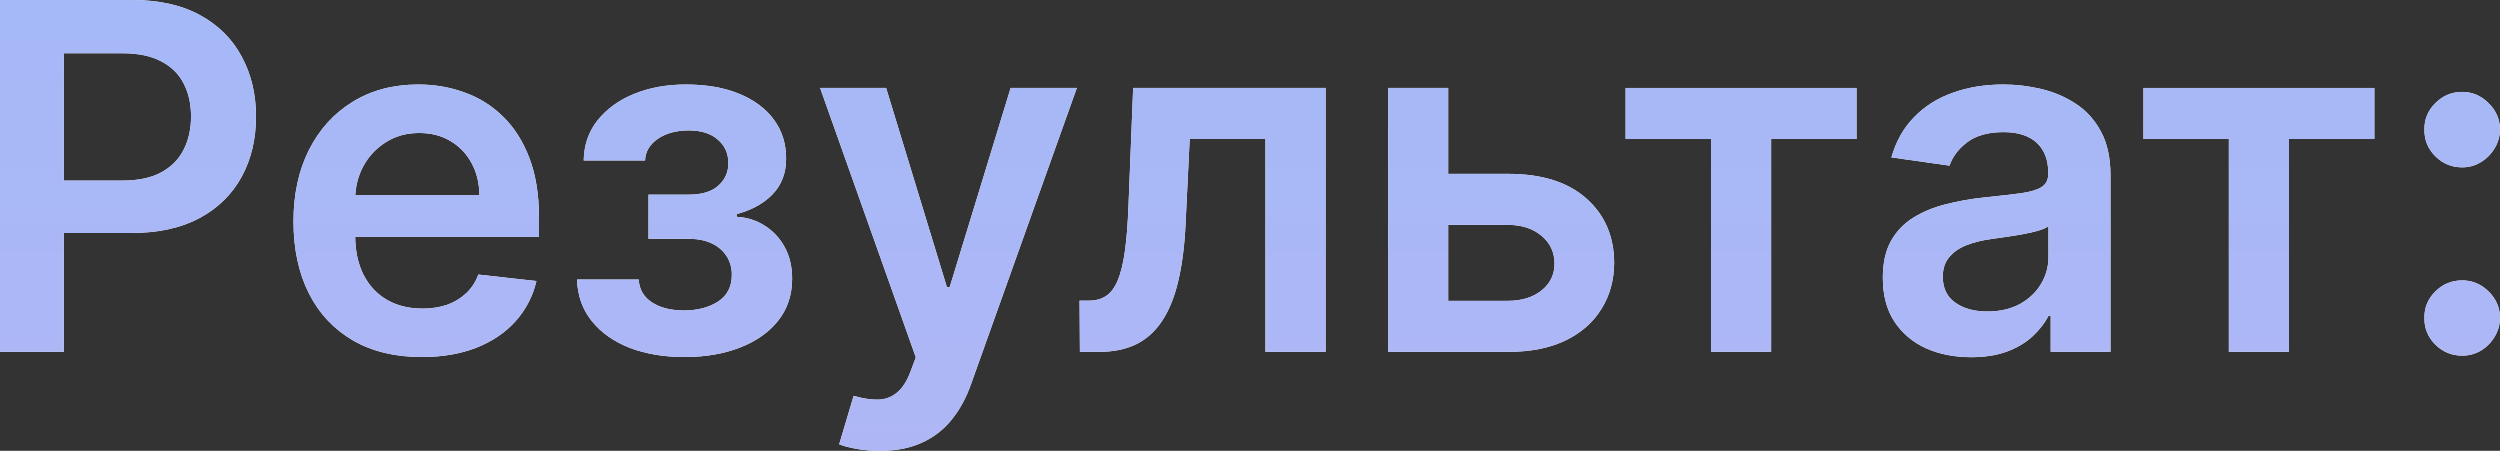 <?xml version="1.0" encoding="UTF-8"?> <svg xmlns="http://www.w3.org/2000/svg" viewBox="0 0 82.676 14.909" fill="none"><rect x="0" y="0" width="82.676" height="14.909" fill="#333333" stroke="none"/><path d="M0 11.636V0H4.364C5.258 0 6.008 0.167 6.614 0.5C7.223 0.833 7.684 1.292 7.994 1.875C8.309 2.455 8.466 3.114 8.466 3.852C8.466 4.598 8.309 5.261 7.994 5.841C7.68 6.42 7.216 6.877 6.602 7.21C5.989 7.54 5.233 7.705 4.335 7.705H1.443V5.972H4.051C4.574 5.972 5.002 5.881 5.335 5.699C5.669 5.517 5.915 5.267 6.074 4.949C6.237 4.631 6.318 4.265 6.318 3.852C6.318 3.439 6.237 3.076 6.074 2.761C5.915 2.447 5.667 2.203 5.33 2.028C4.996 1.85 4.566 1.761 4.04 1.761H2.108V11.636H0Z" fill="white"></path><path d="M0 11.636V0H4.364C5.258 0 6.008 0.167 6.614 0.5C7.223 0.833 7.684 1.292 7.994 1.875C8.309 2.455 8.466 3.114 8.466 3.852C8.466 4.598 8.309 5.261 7.994 5.841C7.68 6.42 7.216 6.877 6.602 7.21C5.989 7.54 5.233 7.705 4.335 7.705H1.443V5.972H4.051C4.574 5.972 5.002 5.881 5.335 5.699C5.669 5.517 5.915 5.267 6.074 4.949C6.237 4.631 6.318 4.265 6.318 3.852C6.318 3.439 6.237 3.076 6.074 2.761C5.915 2.447 5.667 2.203 5.33 2.028C4.996 1.85 4.566 1.761 4.04 1.761H2.108V11.636H0Z" fill="url(#paint0_linear_1201_1765)"></path><path d="M13.945 11.807C13.07 11.807 12.314 11.625 11.678 11.261C11.045 10.894 10.558 10.375 10.217 9.705C9.876 9.03 9.706 8.237 9.706 7.324C9.706 6.426 9.876 5.638 10.217 4.96C10.562 4.278 11.043 3.748 11.661 3.369C12.278 2.987 13.003 2.795 13.837 2.795C14.375 2.795 14.882 2.883 15.359 3.057C15.84 3.227 16.265 3.492 16.632 3.852C17.003 4.212 17.295 4.67 17.507 5.227C17.719 5.78 17.825 6.439 17.825 7.205V7.835H10.672V6.449H15.854C15.85 6.055 15.765 5.705 15.598 5.398C15.431 5.087 15.198 4.843 14.899 4.665C14.604 4.487 14.259 4.398 13.865 4.398C13.445 4.398 13.075 4.5 12.757 4.705C12.439 4.905 12.191 5.17 12.013 5.5C11.839 5.826 11.75 6.184 11.746 6.574V7.784C11.746 8.292 11.839 8.727 12.024 9.091C12.21 9.451 12.469 9.727 12.803 9.92C13.136 10.11 13.526 10.205 13.973 10.205C14.272 10.205 14.543 10.163 14.786 10.08C15.028 9.992 15.238 9.866 15.416 9.699C15.594 9.532 15.729 9.326 15.82 9.08L17.74 9.295C17.619 9.803 17.388 10.246 17.047 10.625C16.71 11 16.278 11.292 15.751 11.5C15.225 11.705 14.623 11.807 13.945 11.807Z" fill="white"></path><path d="M13.945 11.807C13.07 11.807 12.314 11.625 11.678 11.261C11.045 10.894 10.558 10.375 10.217 9.705C9.876 9.03 9.706 8.237 9.706 7.324C9.706 6.426 9.876 5.638 10.217 4.96C10.562 4.278 11.043 3.748 11.661 3.369C12.278 2.987 13.003 2.795 13.837 2.795C14.375 2.795 14.882 2.883 15.359 3.057C15.84 3.227 16.265 3.492 16.632 3.852C17.003 4.212 17.295 4.67 17.507 5.227C17.719 5.78 17.825 6.439 17.825 7.205V7.835H10.672V6.449H15.854C15.85 6.055 15.765 5.705 15.598 5.398C15.431 5.087 15.198 4.843 14.899 4.665C14.604 4.487 14.259 4.398 13.865 4.398C13.445 4.398 13.075 4.5 12.757 4.705C12.439 4.905 12.191 5.17 12.013 5.5C11.839 5.826 11.75 6.184 11.746 6.574V7.784C11.746 8.292 11.839 8.727 12.024 9.091C12.21 9.451 12.469 9.727 12.803 9.92C13.136 10.11 13.526 10.205 13.973 10.205C14.272 10.205 14.543 10.163 14.786 10.08C15.028 9.992 15.238 9.866 15.416 9.699C15.594 9.532 15.729 9.326 15.82 9.08L17.74 9.295C17.619 9.803 17.388 10.246 17.047 10.625C16.71 11 16.278 11.292 15.751 11.5C15.225 11.705 14.623 11.807 13.945 11.807Z" fill="url(#paint1_linear_1201_1765)"></path><path d="M19.082 9.244H21.122C21.141 9.57 21.287 9.822 21.56 10C21.832 10.178 22.187 10.267 22.622 10.267C23.065 10.267 23.438 10.17 23.741 9.977C24.048 9.78 24.202 9.483 24.202 9.085C24.202 8.85 24.143 8.644 24.026 8.466C23.908 8.284 23.743 8.144 23.531 8.045C23.319 7.947 23.069 7.898 22.781 7.898H21.446V6.437H22.781C23.209 6.437 23.533 6.339 23.753 6.142C23.976 5.945 24.088 5.697 24.088 5.398C24.088 5.076 23.971 4.814 23.736 4.614C23.505 4.413 23.185 4.313 22.776 4.313C22.366 4.313 22.026 4.405 21.753 4.591C21.484 4.777 21.344 5.015 21.332 5.307H19.304C19.312 4.799 19.463 4.358 19.759 3.983C20.058 3.608 20.459 3.316 20.963 3.108C21.471 2.9 22.043 2.795 22.679 2.795C23.361 2.795 23.95 2.898 24.446 3.102C24.942 3.307 25.325 3.593 25.594 3.96C25.863 4.324 25.997 4.752 25.997 5.244C25.997 5.718 25.85 6.11 25.554 6.42C25.259 6.727 24.861 6.947 24.361 7.08V7.17C24.705 7.189 25.016 7.288 25.293 7.466C25.569 7.64 25.789 7.877 25.952 8.176C26.115 8.475 26.196 8.822 26.196 9.216C26.196 9.75 26.043 10.212 25.736 10.602C25.429 10.989 25.007 11.286 24.469 11.494C23.935 11.703 23.323 11.807 22.634 11.807C21.963 11.807 21.363 11.706 20.832 11.506C20.306 11.301 19.887 11.008 19.577 10.625C19.266 10.242 19.101 9.782 19.082 9.244Z" fill="white"></path><path d="M19.082 9.244H21.122C21.141 9.57 21.287 9.822 21.56 10C21.832 10.178 22.187 10.267 22.622 10.267C23.065 10.267 23.438 10.17 23.741 9.977C24.048 9.78 24.202 9.483 24.202 9.085C24.202 8.85 24.143 8.644 24.026 8.466C23.908 8.284 23.743 8.144 23.531 8.045C23.319 7.947 23.069 7.898 22.781 7.898H21.446V6.437H22.781C23.209 6.437 23.533 6.339 23.753 6.142C23.976 5.945 24.088 5.697 24.088 5.398C24.088 5.076 23.971 4.814 23.736 4.614C23.505 4.413 23.185 4.313 22.776 4.313C22.366 4.313 22.026 4.405 21.753 4.591C21.484 4.777 21.344 5.015 21.332 5.307H19.304C19.312 4.799 19.463 4.358 19.759 3.983C20.058 3.608 20.459 3.316 20.963 3.108C21.471 2.9 22.043 2.795 22.679 2.795C23.361 2.795 23.95 2.898 24.446 3.102C24.942 3.307 25.325 3.593 25.594 3.96C25.863 4.324 25.997 4.752 25.997 5.244C25.997 5.718 25.85 6.11 25.554 6.42C25.259 6.727 24.861 6.947 24.361 7.08V7.17C24.705 7.189 25.016 7.288 25.293 7.466C25.569 7.64 25.789 7.877 25.952 8.176C26.115 8.475 26.196 8.822 26.196 9.216C26.196 9.75 26.043 10.212 25.736 10.602C25.429 10.989 25.007 11.286 24.469 11.494C23.935 11.703 23.323 11.807 22.634 11.807C21.963 11.807 21.363 11.706 20.832 11.506C20.306 11.301 19.887 11.008 19.577 10.625C19.266 10.242 19.101 9.782 19.082 9.244Z" fill="url(#paint2_linear_1201_1765)"></path><path d="M29.094 14.909C28.813 14.909 28.554 14.886 28.315 14.841C28.081 14.799 27.893 14.75 27.753 14.693L28.23 13.091C28.529 13.178 28.796 13.22 29.031 13.216C29.266 13.212 29.473 13.138 29.651 12.994C29.832 12.854 29.986 12.619 30.111 12.29L30.287 11.818L27.122 2.909H29.304L31.315 9.5H31.406L33.423 2.909H35.611L32.116 12.693C31.954 13.155 31.738 13.551 31.469 13.881C31.2 14.214 30.87 14.468 30.48 14.642C30.094 14.82 29.632 14.909 29.094 14.909Z" fill="white"></path><path d="M29.094 14.909C28.813 14.909 28.554 14.886 28.315 14.841C28.081 14.799 27.893 14.75 27.753 14.693L28.23 13.091C28.529 13.178 28.796 13.22 29.031 13.216C29.266 13.212 29.473 13.138 29.651 12.994C29.832 12.854 29.986 12.619 30.111 12.29L30.287 11.818L27.122 2.909H29.304L31.315 9.5H31.406L33.423 2.909H35.611L32.116 12.693C31.954 13.155 31.738 13.551 31.469 13.881C31.2 14.214 30.87 14.468 30.48 14.642C30.094 14.82 29.632 14.909 29.094 14.909Z" fill="url(#paint3_linear_1201_1765)"></path><path d="M35.713 11.636L35.702 9.943H36.003C36.23 9.943 36.421 9.892 36.577 9.79C36.732 9.688 36.861 9.517 36.963 9.278C37.065 9.036 37.145 8.71 37.202 8.301C37.259 7.892 37.298 7.383 37.321 6.773L37.474 2.909H43.838V11.636H41.849V4.597H39.344L39.207 7.409C39.173 8.136 39.092 8.767 38.963 9.301C38.838 9.831 38.66 10.269 38.429 10.614C38.202 10.958 37.916 11.216 37.571 11.386C37.226 11.553 36.819 11.636 36.349 11.636H35.713Z" fill="white"></path><path d="M35.713 11.636L35.702 9.943H36.003C36.23 9.943 36.421 9.892 36.577 9.79C36.732 9.688 36.861 9.517 36.963 9.278C37.065 9.036 37.145 8.71 37.202 8.301C37.259 7.892 37.298 7.383 37.321 6.773L37.474 2.909H43.838V11.636H41.849V4.597H39.344L39.207 7.409C39.173 8.136 39.092 8.767 38.963 9.301C38.838 9.831 38.66 10.269 38.429 10.614C38.202 10.958 37.916 11.216 37.571 11.386C37.226 11.553 36.819 11.636 36.349 11.636H35.713Z" fill="url(#paint4_linear_1201_1765)"></path><path d="M47.301 5.75H49.875C50.989 5.75 51.85 6.021 52.46 6.563C53.07 7.104 53.377 7.814 53.381 8.693C53.377 9.265 53.237 9.773 52.96 10.216C52.687 10.659 52.29 11.008 51.767 11.261C51.248 11.511 50.617 11.636 49.875 11.636H45.909V2.909H47.892V9.949H49.875C50.322 9.949 50.689 9.835 50.977 9.608C51.265 9.377 51.409 9.081 51.409 8.722C51.409 8.343 51.265 8.034 50.977 7.795C50.689 7.557 50.322 7.437 49.875 7.437H47.301V5.75Z" fill="white"></path><path d="M47.301 5.75H49.875C50.989 5.75 51.85 6.021 52.46 6.563C53.07 7.104 53.377 7.814 53.381 8.693C53.377 9.265 53.237 9.773 52.96 10.216C52.687 10.659 52.29 11.008 51.767 11.261C51.248 11.511 50.617 11.636 49.875 11.636H45.909V2.909H47.892V9.949H49.875C50.322 9.949 50.689 9.835 50.977 9.608C51.265 9.377 51.409 9.081 51.409 8.722C51.409 8.343 51.265 8.034 50.977 7.795C50.689 7.557 50.322 7.437 49.875 7.437H47.301V5.75Z" fill="url(#paint5_linear_1201_1765)"></path><path d="M53.76 4.597V2.909H61.396V4.597H58.572V11.636H56.584V4.597H53.76Z" fill="white"></path><path d="M53.76 4.597V2.909H61.396V4.597H58.572V11.636H56.584V4.597H53.76Z" fill="url(#paint6_linear_1201_1765)"></path><path d="M65.186 11.812C64.633 11.812 64.135 11.714 63.692 11.517C63.252 11.316 62.904 11.021 62.646 10.631C62.392 10.241 62.266 9.759 62.266 9.188C62.266 8.695 62.357 8.288 62.538 7.966C62.72 7.644 62.968 7.386 63.283 7.193C63.597 7 63.951 6.854 64.345 6.756C64.743 6.653 65.154 6.58 65.578 6.534C66.089 6.481 66.504 6.434 66.823 6.392C67.141 6.347 67.372 6.278 67.516 6.187C67.663 6.093 67.737 5.947 67.737 5.75V5.716C67.737 5.288 67.61 4.956 67.357 4.722C67.103 4.487 66.737 4.369 66.26 4.369C65.756 4.369 65.357 4.479 65.061 4.699C64.769 4.919 64.573 5.178 64.47 5.477L62.55 5.205C62.701 4.674 62.951 4.231 63.3 3.875C63.648 3.515 64.074 3.246 64.578 3.068C65.082 2.886 65.639 2.795 66.249 2.795C66.669 2.795 67.088 2.845 67.504 2.943C67.921 3.042 68.302 3.205 68.646 3.432C68.991 3.655 69.268 3.96 69.476 4.347C69.688 4.733 69.794 5.216 69.794 5.795V11.636H67.817V10.438H67.749C67.624 10.68 67.447 10.907 67.22 11.119C66.997 11.328 66.715 11.496 66.374 11.625C66.036 11.75 65.641 11.812 65.186 11.812ZM65.72 10.301C66.133 10.301 66.491 10.22 66.794 10.057C67.097 9.89 67.33 9.67 67.493 9.398C67.66 9.125 67.743 8.828 67.743 8.506V7.477C67.678 7.53 67.569 7.58 67.413 7.625C67.262 7.67 67.091 7.71 66.902 7.744C66.713 7.778 66.525 7.809 66.339 7.835C66.154 7.862 65.993 7.884 65.857 7.903C65.55 7.945 65.275 8.013 65.033 8.108C64.79 8.203 64.599 8.335 64.459 8.506C64.319 8.672 64.249 8.888 64.249 9.153C64.249 9.532 64.387 9.818 64.663 10.011C64.94 10.205 65.292 10.301 65.72 10.301Z" fill="white"></path><path d="M65.186 11.812C64.633 11.812 64.135 11.714 63.692 11.517C63.252 11.316 62.904 11.021 62.646 10.631C62.392 10.241 62.266 9.759 62.266 9.188C62.266 8.695 62.357 8.288 62.538 7.966C62.72 7.644 62.968 7.386 63.283 7.193C63.597 7 63.951 6.854 64.345 6.756C64.743 6.653 65.154 6.58 65.578 6.534C66.089 6.481 66.504 6.434 66.823 6.392C67.141 6.347 67.372 6.278 67.516 6.187C67.663 6.093 67.737 5.947 67.737 5.75V5.716C67.737 5.288 67.61 4.956 67.357 4.722C67.103 4.487 66.737 4.369 66.26 4.369C65.756 4.369 65.357 4.479 65.061 4.699C64.769 4.919 64.573 5.178 64.47 5.477L62.55 5.205C62.701 4.674 62.951 4.231 63.3 3.875C63.648 3.515 64.074 3.246 64.578 3.068C65.082 2.886 65.639 2.795 66.249 2.795C66.669 2.795 67.088 2.845 67.504 2.943C67.921 3.042 68.302 3.205 68.646 3.432C68.991 3.655 69.268 3.96 69.476 4.347C69.688 4.733 69.794 5.216 69.794 5.795V11.636H67.817V10.438H67.749C67.624 10.68 67.447 10.907 67.22 11.119C66.997 11.328 66.715 11.496 66.374 11.625C66.036 11.75 65.641 11.812 65.186 11.812ZM65.72 10.301C66.133 10.301 66.491 10.22 66.794 10.057C67.097 9.89 67.33 9.67 67.493 9.398C67.66 9.125 67.743 8.828 67.743 8.506V7.477C67.678 7.53 67.569 7.58 67.413 7.625C67.262 7.67 67.091 7.71 66.902 7.744C66.713 7.778 66.525 7.809 66.339 7.835C66.154 7.862 65.993 7.884 65.857 7.903C65.55 7.945 65.275 8.013 65.033 8.108C64.79 8.203 64.599 8.335 64.459 8.506C64.319 8.672 64.249 8.888 64.249 9.153C64.249 9.532 64.387 9.818 64.663 10.011C64.94 10.205 65.292 10.301 65.72 10.301Z" fill="url(#paint7_linear_1201_1765)"></path><path d="M70.885 4.597V2.909H78.521V4.597H75.698V11.636H73.709V4.597H70.885Z" fill="white"></path><path d="M70.885 4.597V2.909H78.521V4.597H75.698V11.636H73.709V4.597H70.885Z" fill="url(#paint8_linear_1201_1765)"></path><path d="M81.426 11.761C81.081 11.761 80.786 11.64 80.54 11.398C80.294 11.155 80.172 10.86 80.176 10.511C80.172 10.17 80.294 9.879 80.54 9.636C80.786 9.394 81.081 9.273 81.426 9.273C81.759 9.273 82.049 9.394 82.295 9.636C82.545 9.879 82.672 10.17 82.676 10.511C82.672 10.742 82.612 10.953 82.494 11.142C82.381 11.331 82.229 11.483 82.04 11.597C81.854 11.706 81.65 11.761 81.426 11.761ZM81.426 5.534C81.081 5.534 80.786 5.413 80.54 5.17C80.294 4.924 80.172 4.629 80.176 4.284C80.172 3.943 80.294 3.652 80.54 3.409C80.786 3.163 81.081 3.04 81.426 3.04C81.759 3.04 82.049 3.163 82.295 3.409C82.545 3.652 82.672 3.943 82.676 4.284C82.672 4.511 82.612 4.72 82.494 4.909C82.381 5.098 82.229 5.25 82.04 5.364C81.854 5.477 81.65 5.534 81.426 5.534Z" fill="white"></path><path d="M81.426 11.761C81.081 11.761 80.786 11.64 80.54 11.398C80.294 11.155 80.172 10.86 80.176 10.511C80.172 10.17 80.294 9.879 80.54 9.636C80.786 9.394 81.081 9.273 81.426 9.273C81.759 9.273 82.049 9.394 82.295 9.636C82.545 9.879 82.672 10.17 82.676 10.511C82.672 10.742 82.612 10.953 82.494 11.142C82.381 11.331 82.229 11.483 82.04 11.597C81.854 11.706 81.65 11.761 81.426 11.761ZM81.426 5.534C81.081 5.534 80.786 5.413 80.54 5.17C80.294 4.924 80.172 4.629 80.176 4.284C80.172 3.943 80.294 3.652 80.54 3.409C80.786 3.163 81.081 3.04 81.426 3.04C81.759 3.04 82.049 3.163 82.295 3.409C82.545 3.652 82.672 3.943 82.676 4.284C82.672 4.511 82.612 4.72 82.494 4.909C82.381 5.098 82.229 5.25 82.04 5.364C81.854 5.477 81.65 5.534 81.426 5.534Z" fill="url(#paint9_linear_1201_1765)"></path><defs><linearGradient id="paint0_linear_1201_1765" x1="165.559" y1="-37.488" x2="165.559" y2="86.624" gradientUnits="userSpaceOnUse"><stop stop-color="#8ABEFC"></stop><stop offset="1" stop-color="#E2ACEE"></stop></linearGradient><linearGradient id="paint1_linear_1201_1765" x1="165.559" y1="-37.488" x2="165.559" y2="86.624" gradientUnits="userSpaceOnUse"><stop stop-color="#8ABEFC"></stop><stop offset="1" stop-color="#E2ACEE"></stop></linearGradient><linearGradient id="paint2_linear_1201_1765" x1="165.559" y1="-37.488" x2="165.559" y2="86.624" gradientUnits="userSpaceOnUse"><stop stop-color="#8ABEFC"></stop><stop offset="1" stop-color="#E2ACEE"></stop></linearGradient><linearGradient id="paint3_linear_1201_1765" x1="165.559" y1="-37.488" x2="165.559" y2="86.624" gradientUnits="userSpaceOnUse"><stop stop-color="#8ABEFC"></stop><stop offset="1" stop-color="#E2ACEE"></stop></linearGradient><linearGradient id="paint4_linear_1201_1765" x1="165.559" y1="-37.488" x2="165.559" y2="86.624" gradientUnits="userSpaceOnUse"><stop stop-color="#8ABEFC"></stop><stop offset="1" stop-color="#E2ACEE"></stop></linearGradient><linearGradient id="paint5_linear_1201_1765" x1="165.559" y1="-37.488" x2="165.559" y2="86.624" gradientUnits="userSpaceOnUse"><stop stop-color="#8ABEFC"></stop><stop offset="1" stop-color="#E2ACEE"></stop></linearGradient><linearGradient id="paint6_linear_1201_1765" x1="165.559" y1="-37.488" x2="165.559" y2="86.624" gradientUnits="userSpaceOnUse"><stop stop-color="#8ABEFC"></stop><stop offset="1" stop-color="#E2ACEE"></stop></linearGradient><linearGradient id="paint7_linear_1201_1765" x1="165.559" y1="-37.488" x2="165.559" y2="86.624" gradientUnits="userSpaceOnUse"><stop stop-color="#8ABEFC"></stop><stop offset="1" stop-color="#E2ACEE"></stop></linearGradient><linearGradient id="paint8_linear_1201_1765" x1="165.559" y1="-37.488" x2="165.559" y2="86.624" gradientUnits="userSpaceOnUse"><stop stop-color="#8ABEFC"></stop><stop offset="1" stop-color="#E2ACEE"></stop></linearGradient><linearGradient id="paint9_linear_1201_1765" x1="165.559" y1="-37.488" x2="165.559" y2="86.624" gradientUnits="userSpaceOnUse"><stop stop-color="#8ABEFC"></stop><stop offset="1" stop-color="#E2ACEE"></stop></linearGradient></defs></svg> 